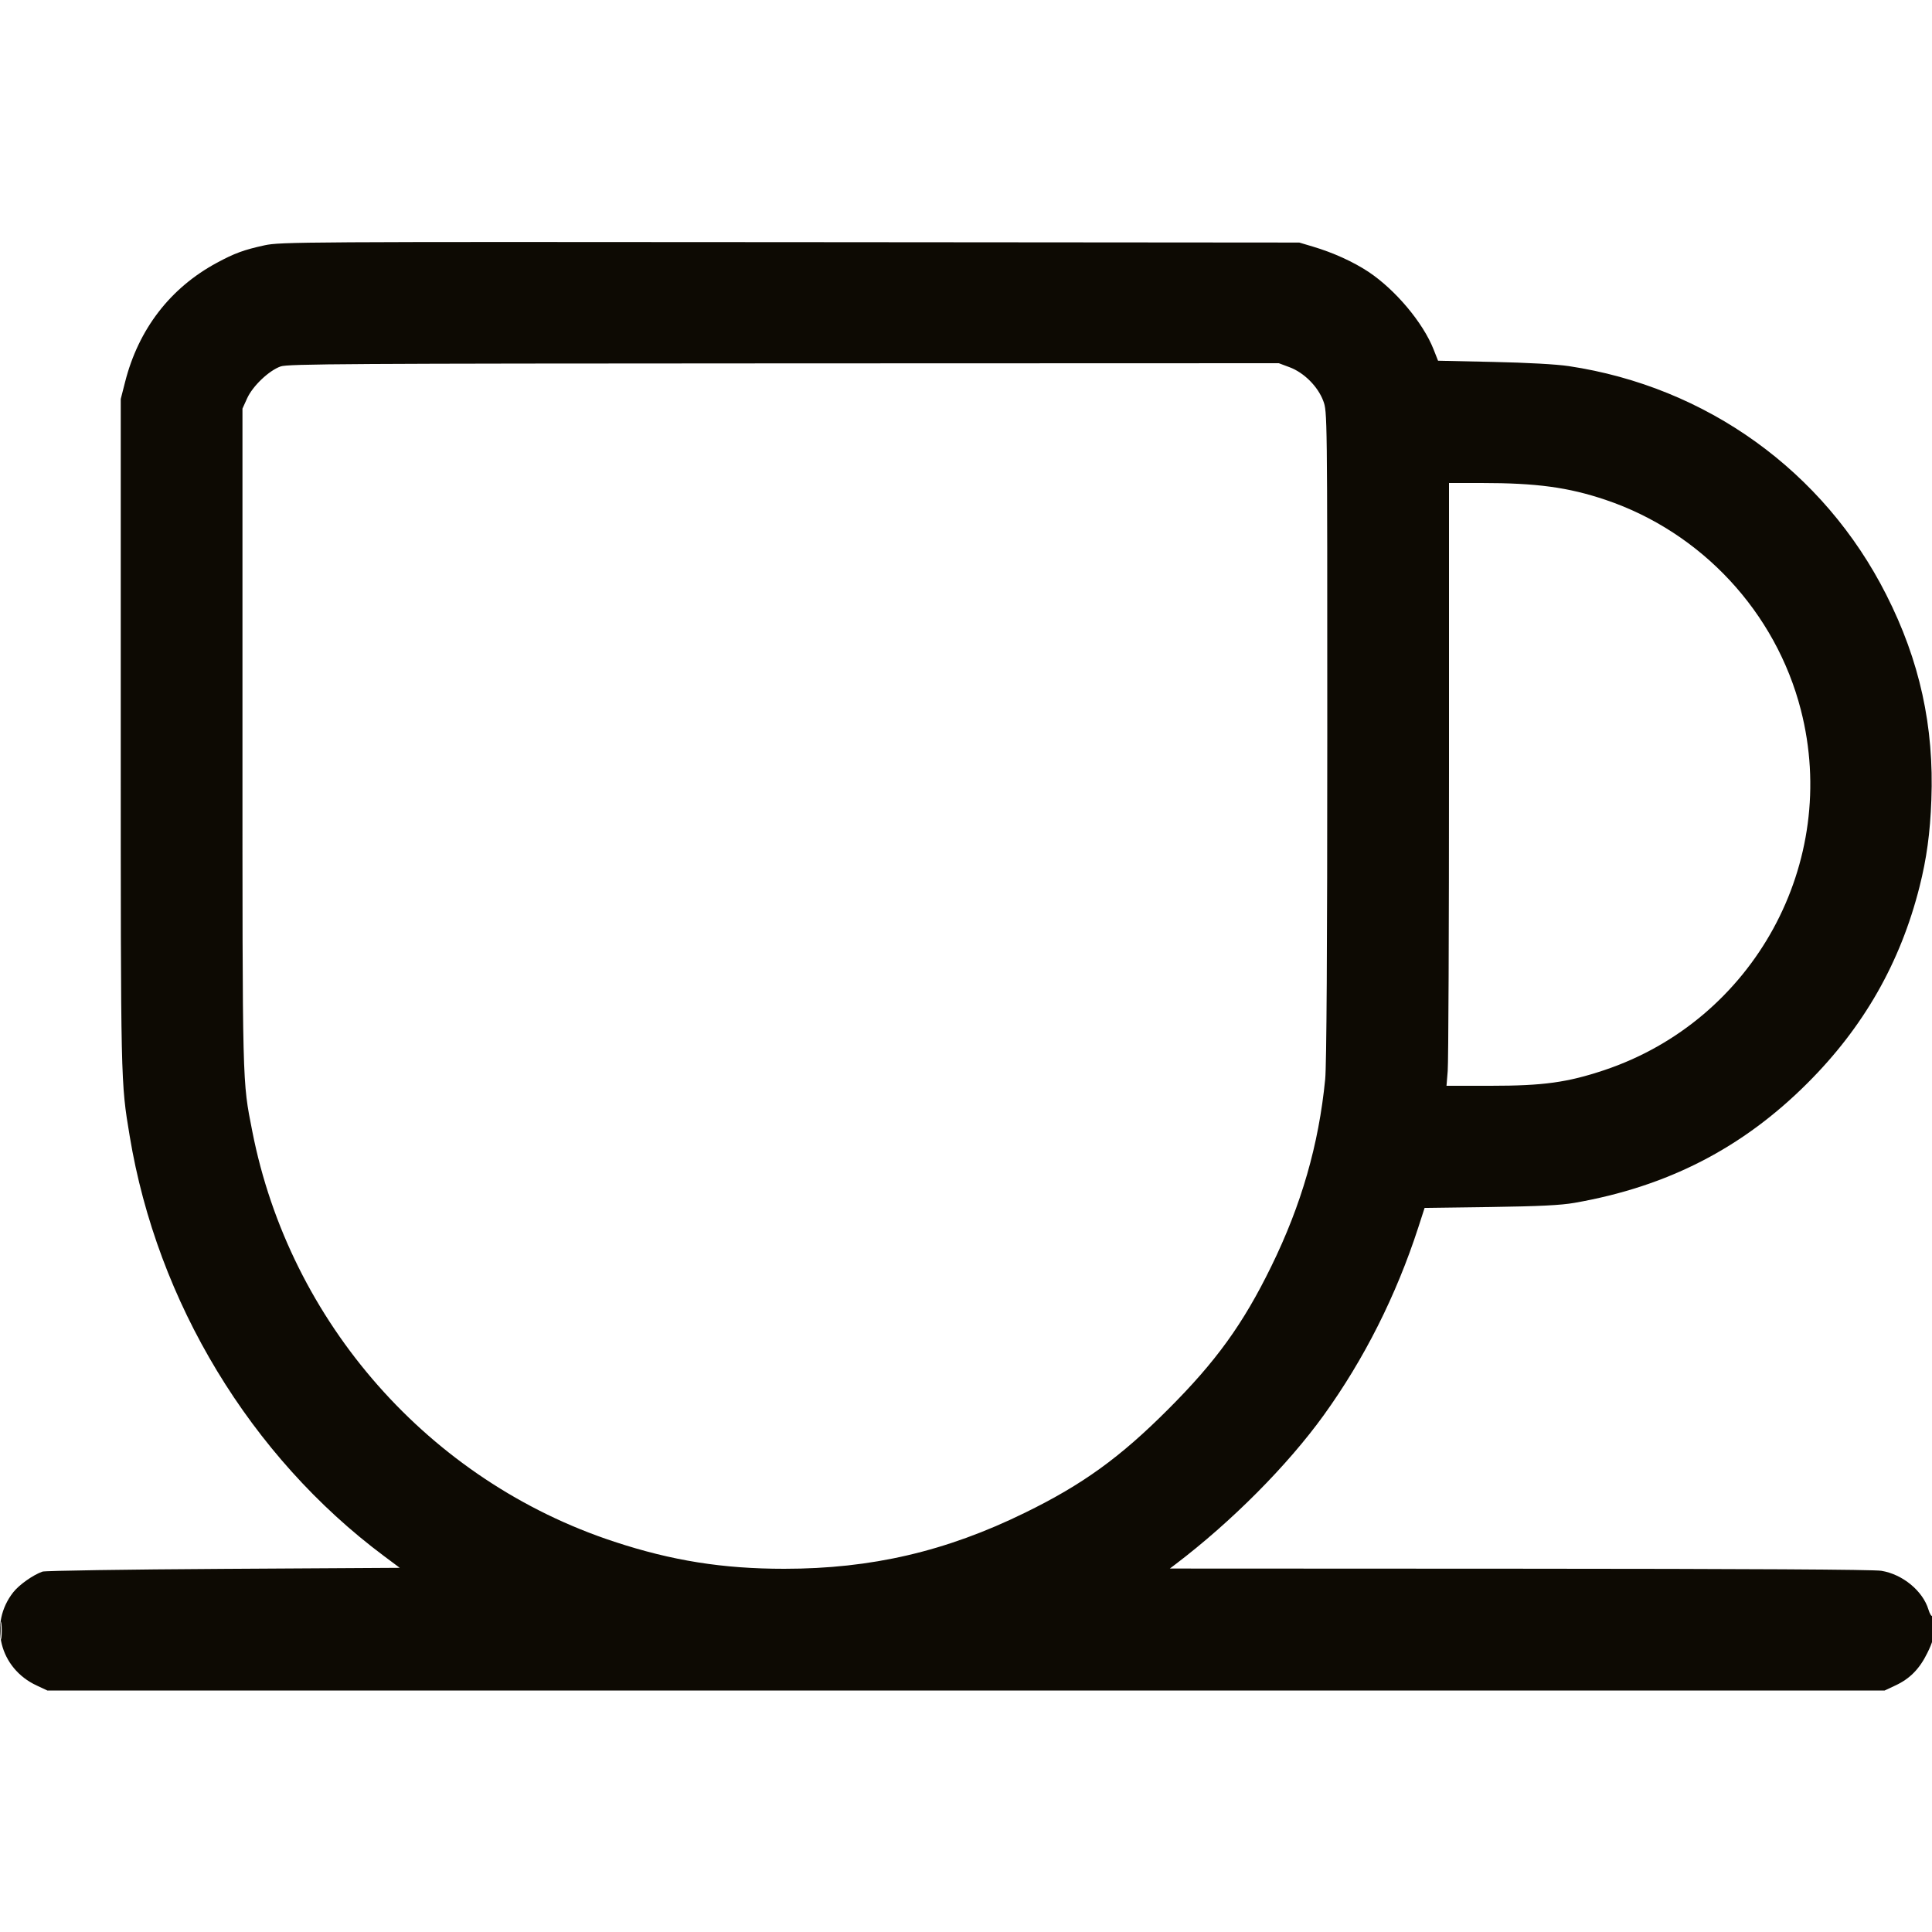 <svg xmlns="http://www.w3.org/2000/svg" viewBox="0 0 24 24" version="1.1">
  <path d="M3.288 3.047C3.03 3.103 2.913 3.146 2.693 3.265C2.115 3.577 1.721 4.088 1.554 4.745L1.5 4.956 1.5 9.108C1.5 13.484 1.499 13.438 1.611 14.112C1.952 16.176 3.113 18.093 4.769 19.329L4.966 19.476 2.777 19.489C1.573 19.496 0.561 19.512 0.528 19.523C0.411 19.564 0.24 19.685 0.166 19.778C-0.143 20.169 -0.005 20.725 0.456 20.938L0.588 21 12 21L23.412 21 23.544 20.938C23.724 20.855 23.845 20.732 23.942 20.534C24.009 20.398 24.024 20.341 24.024 20.215C24.024 20.13 24.015 20.067 24.004 20.074C23.992 20.081 23.971 20.045 23.956 19.995C23.886 19.763 23.635 19.556 23.371 19.513C23.273 19.497 21.703 19.488 18.876 19.487L14.532 19.485 14.601 19.433C15.299 18.903 15.993 18.205 16.444 17.58C16.946 16.884 17.344 16.093 17.618 15.249L17.697 15.005 18.514 14.994C19.126 14.985 19.389 14.972 19.56 14.942C20.716 14.74 21.647 14.261 22.454 13.454C23.151 12.758 23.607 11.959 23.845 11.016C23.933 10.667 23.977 10.35 23.992 9.936C24.027 9.024 23.847 8.206 23.432 7.388C22.655 5.852 21.199 4.805 19.488 4.548C19.333 4.525 18.973 4.505 18.55 4.496L17.864 4.481 17.808 4.339C17.676 4.006 17.334 3.6 17 3.377C16.811 3.252 16.561 3.138 16.308 3.063L16.14 3.013 9.816 3.008C3.749 3.003 3.484 3.005 3.288 3.047M3.486 4.552C3.341 4.603 3.138 4.796 3.069 4.95L3.012 5.076 3.012 9.168C3.012 13.548 3.009 13.415 3.134 14.053C3.599 16.43 5.335 18.398 7.632 19.152C8.348 19.388 8.98 19.488 9.742 19.488C10.824 19.488 11.753 19.272 12.732 18.792C13.448 18.442 13.914 18.105 14.509 17.509C15.105 16.914 15.442 16.448 15.792 15.732C16.166 14.969 16.382 14.221 16.462 13.406C16.479 13.23 16.488 11.824 16.488 9.129C16.488 5.117 16.488 5.114 16.438 4.98C16.371 4.801 16.199 4.629 16.02 4.562L15.886 4.512 9.737 4.514C4.318 4.516 3.576 4.52 3.486 4.552M18 9.56C18 11.519 17.993 13.203 17.984 13.304L17.969 13.488 18.518 13.488C19.171 13.488 19.468 13.447 19.925 13.295C21.788 12.673 22.858 10.714 22.371 8.819C22.059 7.603 21.136 6.611 19.944 6.209C19.48 6.053 19.088 6 18.402 6L18 6 18 9.56M0.008 20.256C0.008 20.355 0.012 20.396 0.017 20.346C0.023 20.297 0.023 20.216 0.017 20.166C0.012 20.117 0.008 20.157 0.008 20.256" stroke="none" fill="#0d0a03" fill-rule="evenodd" stroke-width="0.024"></path>
</svg>